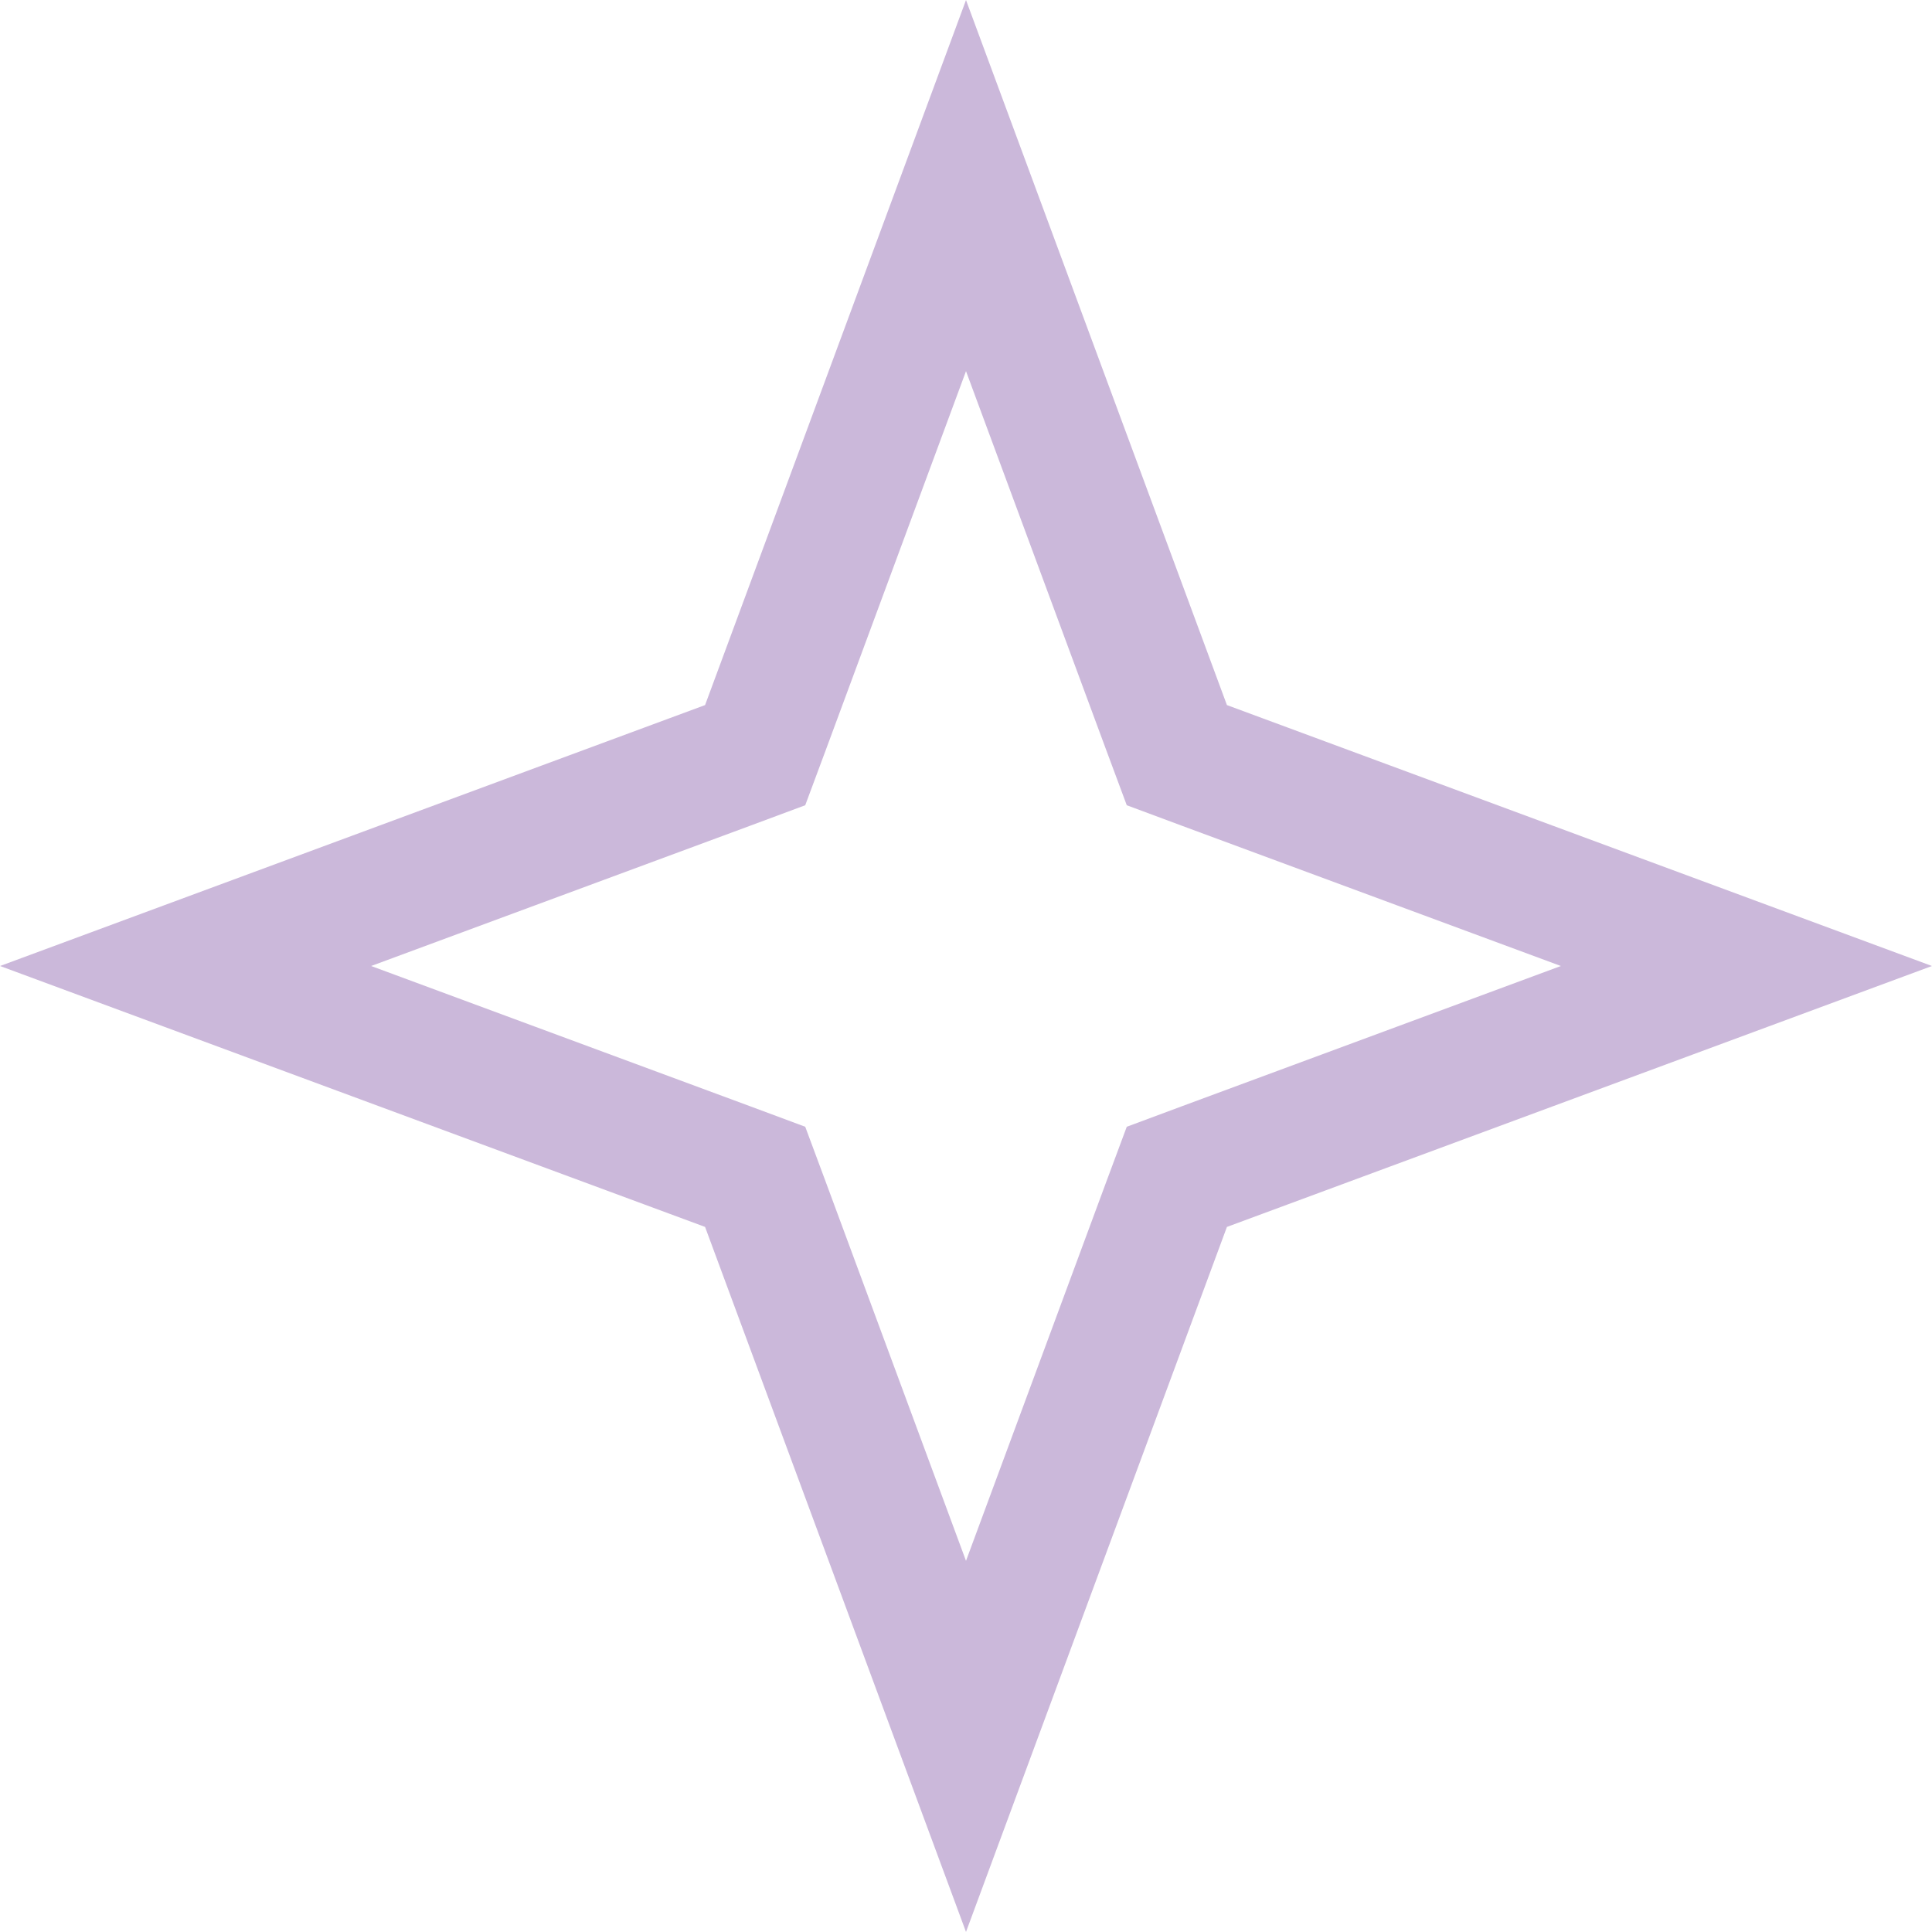 <?xml version="1.0" encoding="UTF-8"?> <svg xmlns="http://www.w3.org/2000/svg" width="15" height="15" viewBox="0 0 15 15" fill="none"> <path d="M7.5 1.441L9.057 5.648L9.137 5.863L9.352 5.943L13.559 7.5L9.352 9.057L9.137 9.137L9.057 9.352L7.5 13.559L5.943 9.352L5.863 9.137L5.648 9.057L1.441 7.5L5.648 5.943L5.863 5.863L5.943 5.648L7.5 1.441Z" stroke="#CBB8DA"></path> </svg> 